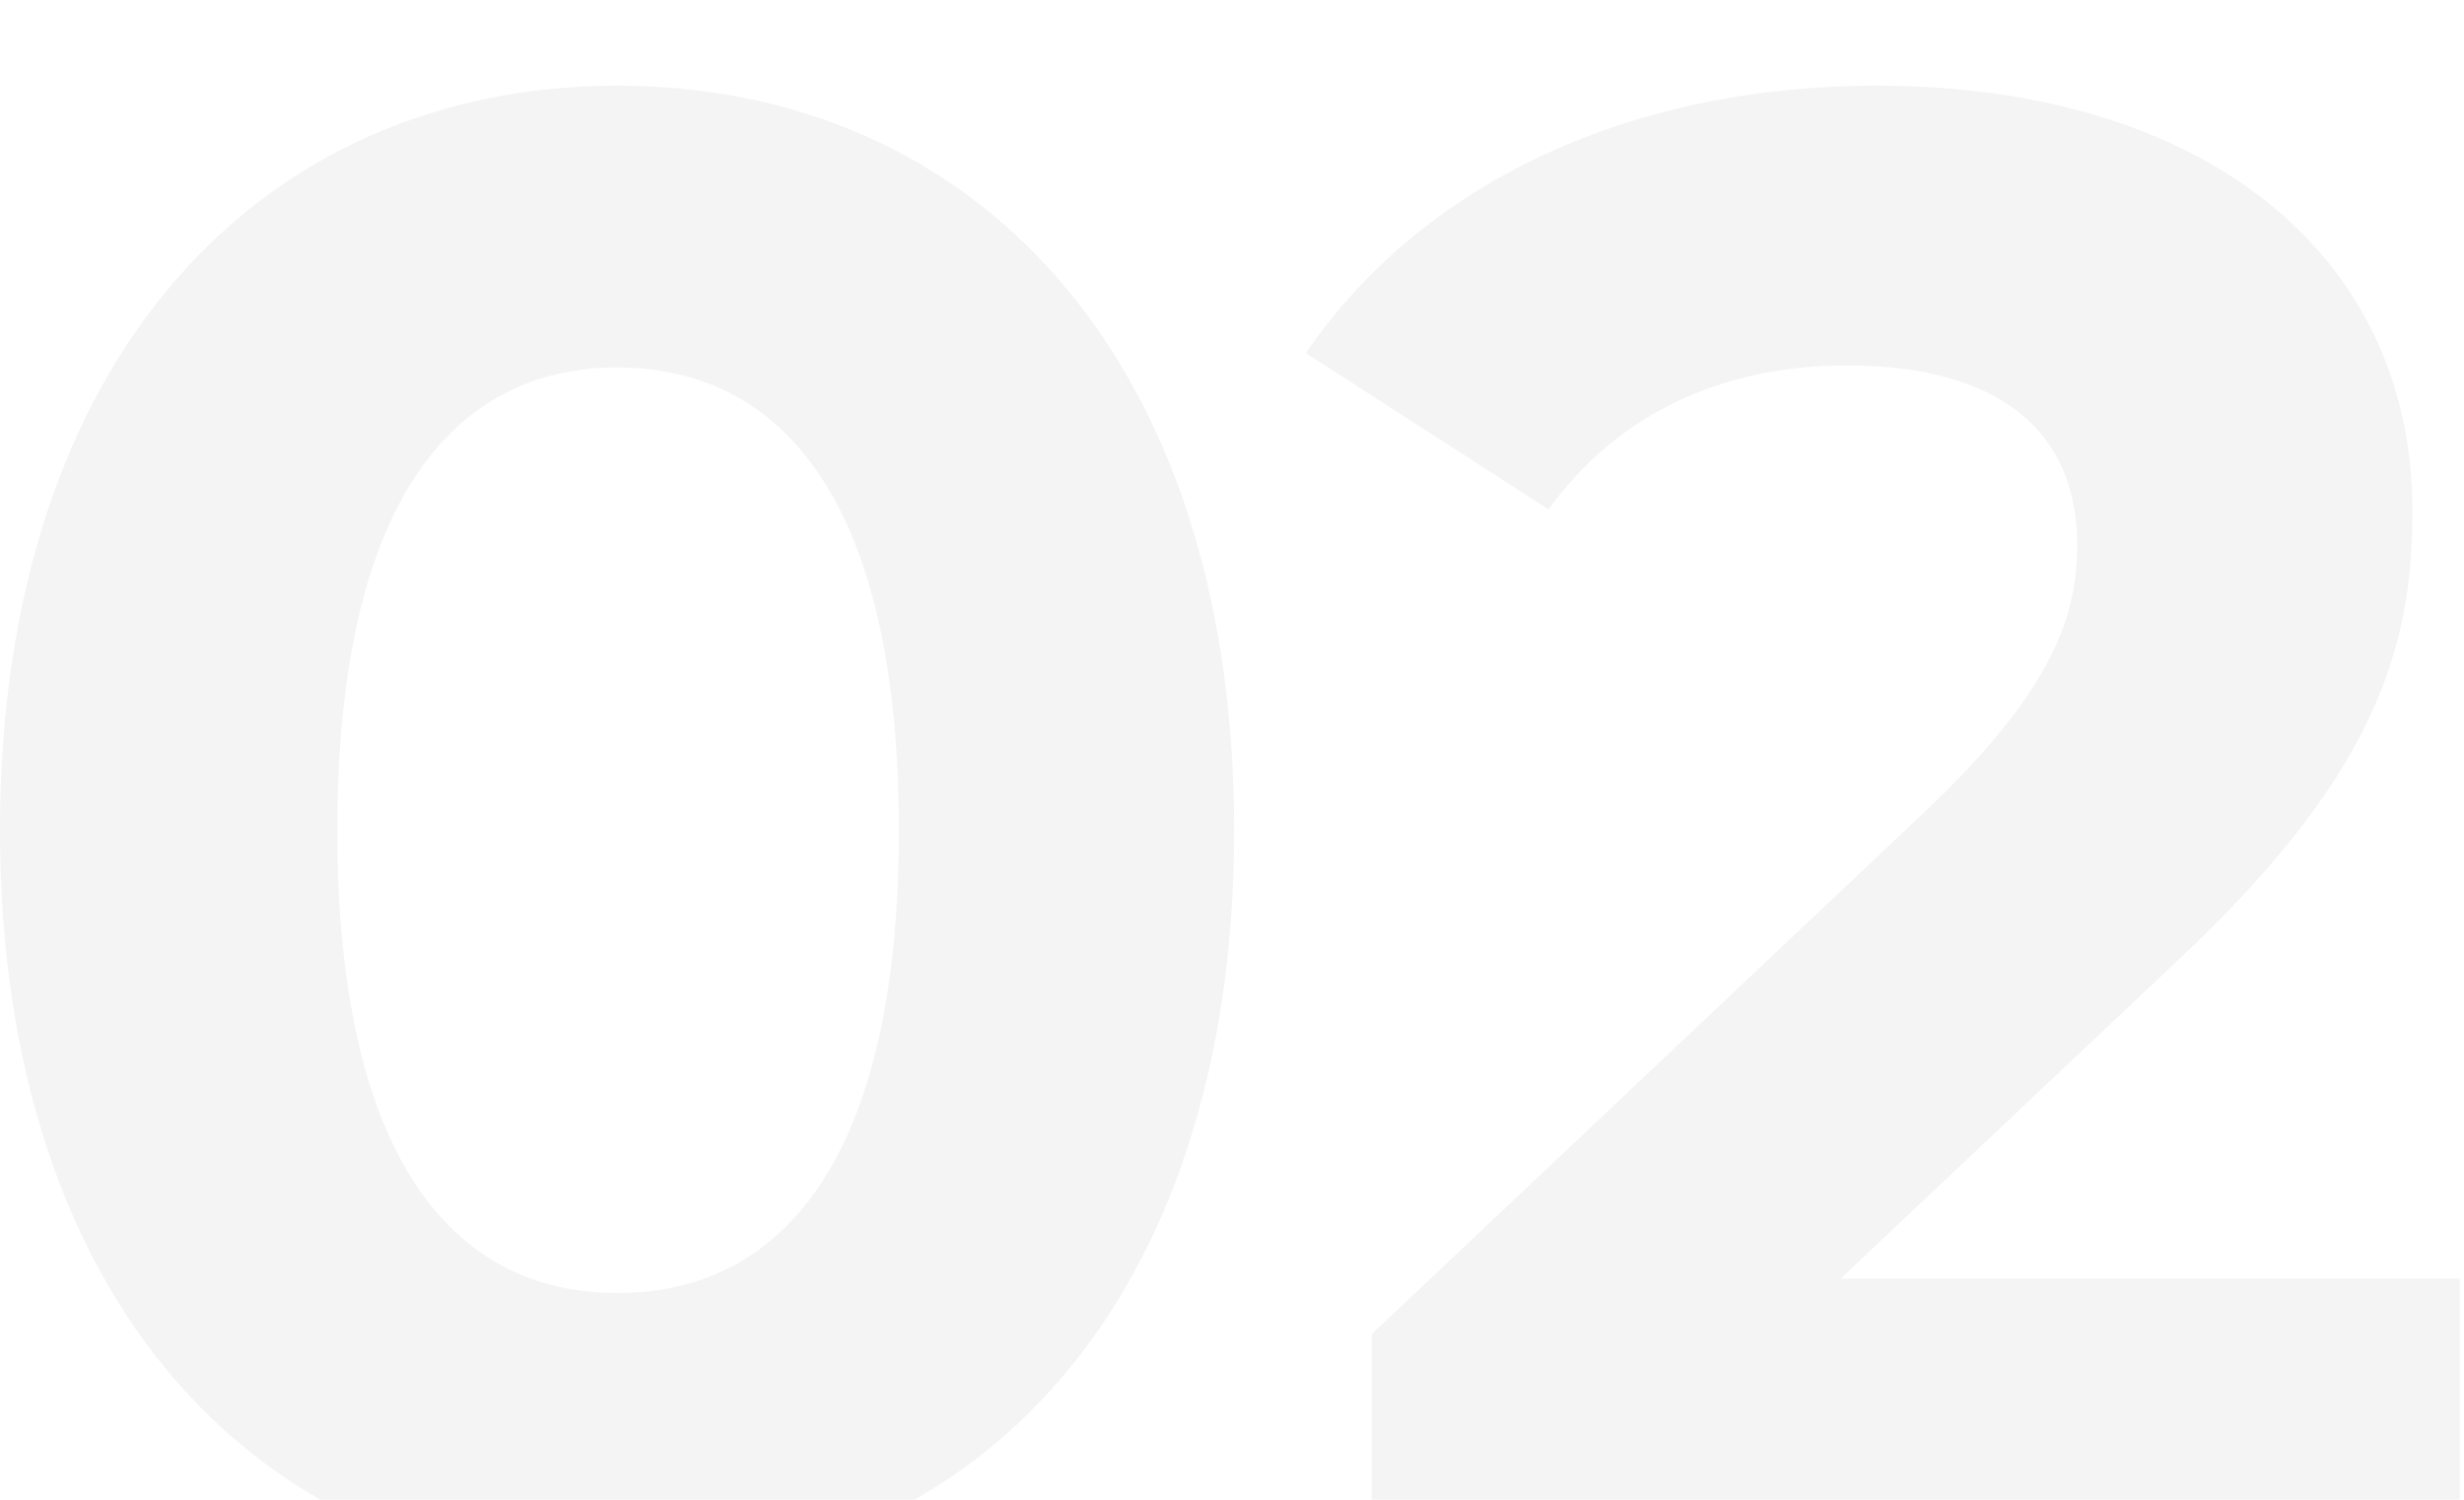 <?xml version="1.0" encoding="UTF-8"?> <svg xmlns="http://www.w3.org/2000/svg" width="115" height="70" viewBox="0 0 115 70" fill="none"> <g filter="url(#filter0_i_89_30)"> <path d="M28.8 69.504C45.408 69.504 57.6 56.928 57.6 34.752C57.6 12.576 45.408 0 28.8 0C12.288 0 0 12.576 0 34.752C0 56.928 12.288 69.504 28.8 69.504ZM28.8 56.352C21.12 56.352 15.744 50.016 15.744 34.752C15.744 19.488 21.12 13.152 28.8 13.152C36.576 13.152 41.952 19.488 41.952 34.752C41.952 50.016 36.576 56.352 28.8 56.352Z" fill="#F4F4F4"></path> <path d="M85.906 55.68L101.362 41.088C110.77 32.352 112.594 26.4 112.594 19.872C112.594 7.68 102.61 0 87.634 0C75.538 0 66.13 4.896 60.946 12.48L72.274 19.776C75.538 15.264 80.434 13.056 86.194 13.056C93.298 13.056 96.946 16.128 96.946 21.408C96.946 24.672 95.89 28.128 89.938 33.792L64.018 58.272V68.352H114.802V55.68H85.906Z" fill="#F4F4F4"></path> </g> <defs> <filter id="filter0_i_89_30" x="0" y="0" width="114.802" height="73.504" filterUnits="userSpaceOnUse" color-interpolation-filters="sRGB"> <feFlood flood-opacity="0" result="BackgroundImageFix"></feFlood> <feBlend mode="normal" in="SourceGraphic" in2="BackgroundImageFix" result="shape"></feBlend> <feColorMatrix in="SourceAlpha" type="matrix" values="0 0 0 0 0 0 0 0 0 0 0 0 0 0 0 0 0 0 127 0" result="hardAlpha"></feColorMatrix> <feOffset dy="4"></feOffset> <feGaussianBlur stdDeviation="3"></feGaussianBlur> <feComposite in2="hardAlpha" operator="arithmetic" k2="-1" k3="1"></feComposite> <feColorMatrix type="matrix" values="0 0 0 0 0 0 0 0 0 0 0 0 0 0 0 0 0 0 0.25 0"></feColorMatrix> <feBlend mode="normal" in2="shape" result="effect1_innerShadow_89_30"></feBlend> </filter> </defs> </svg> 